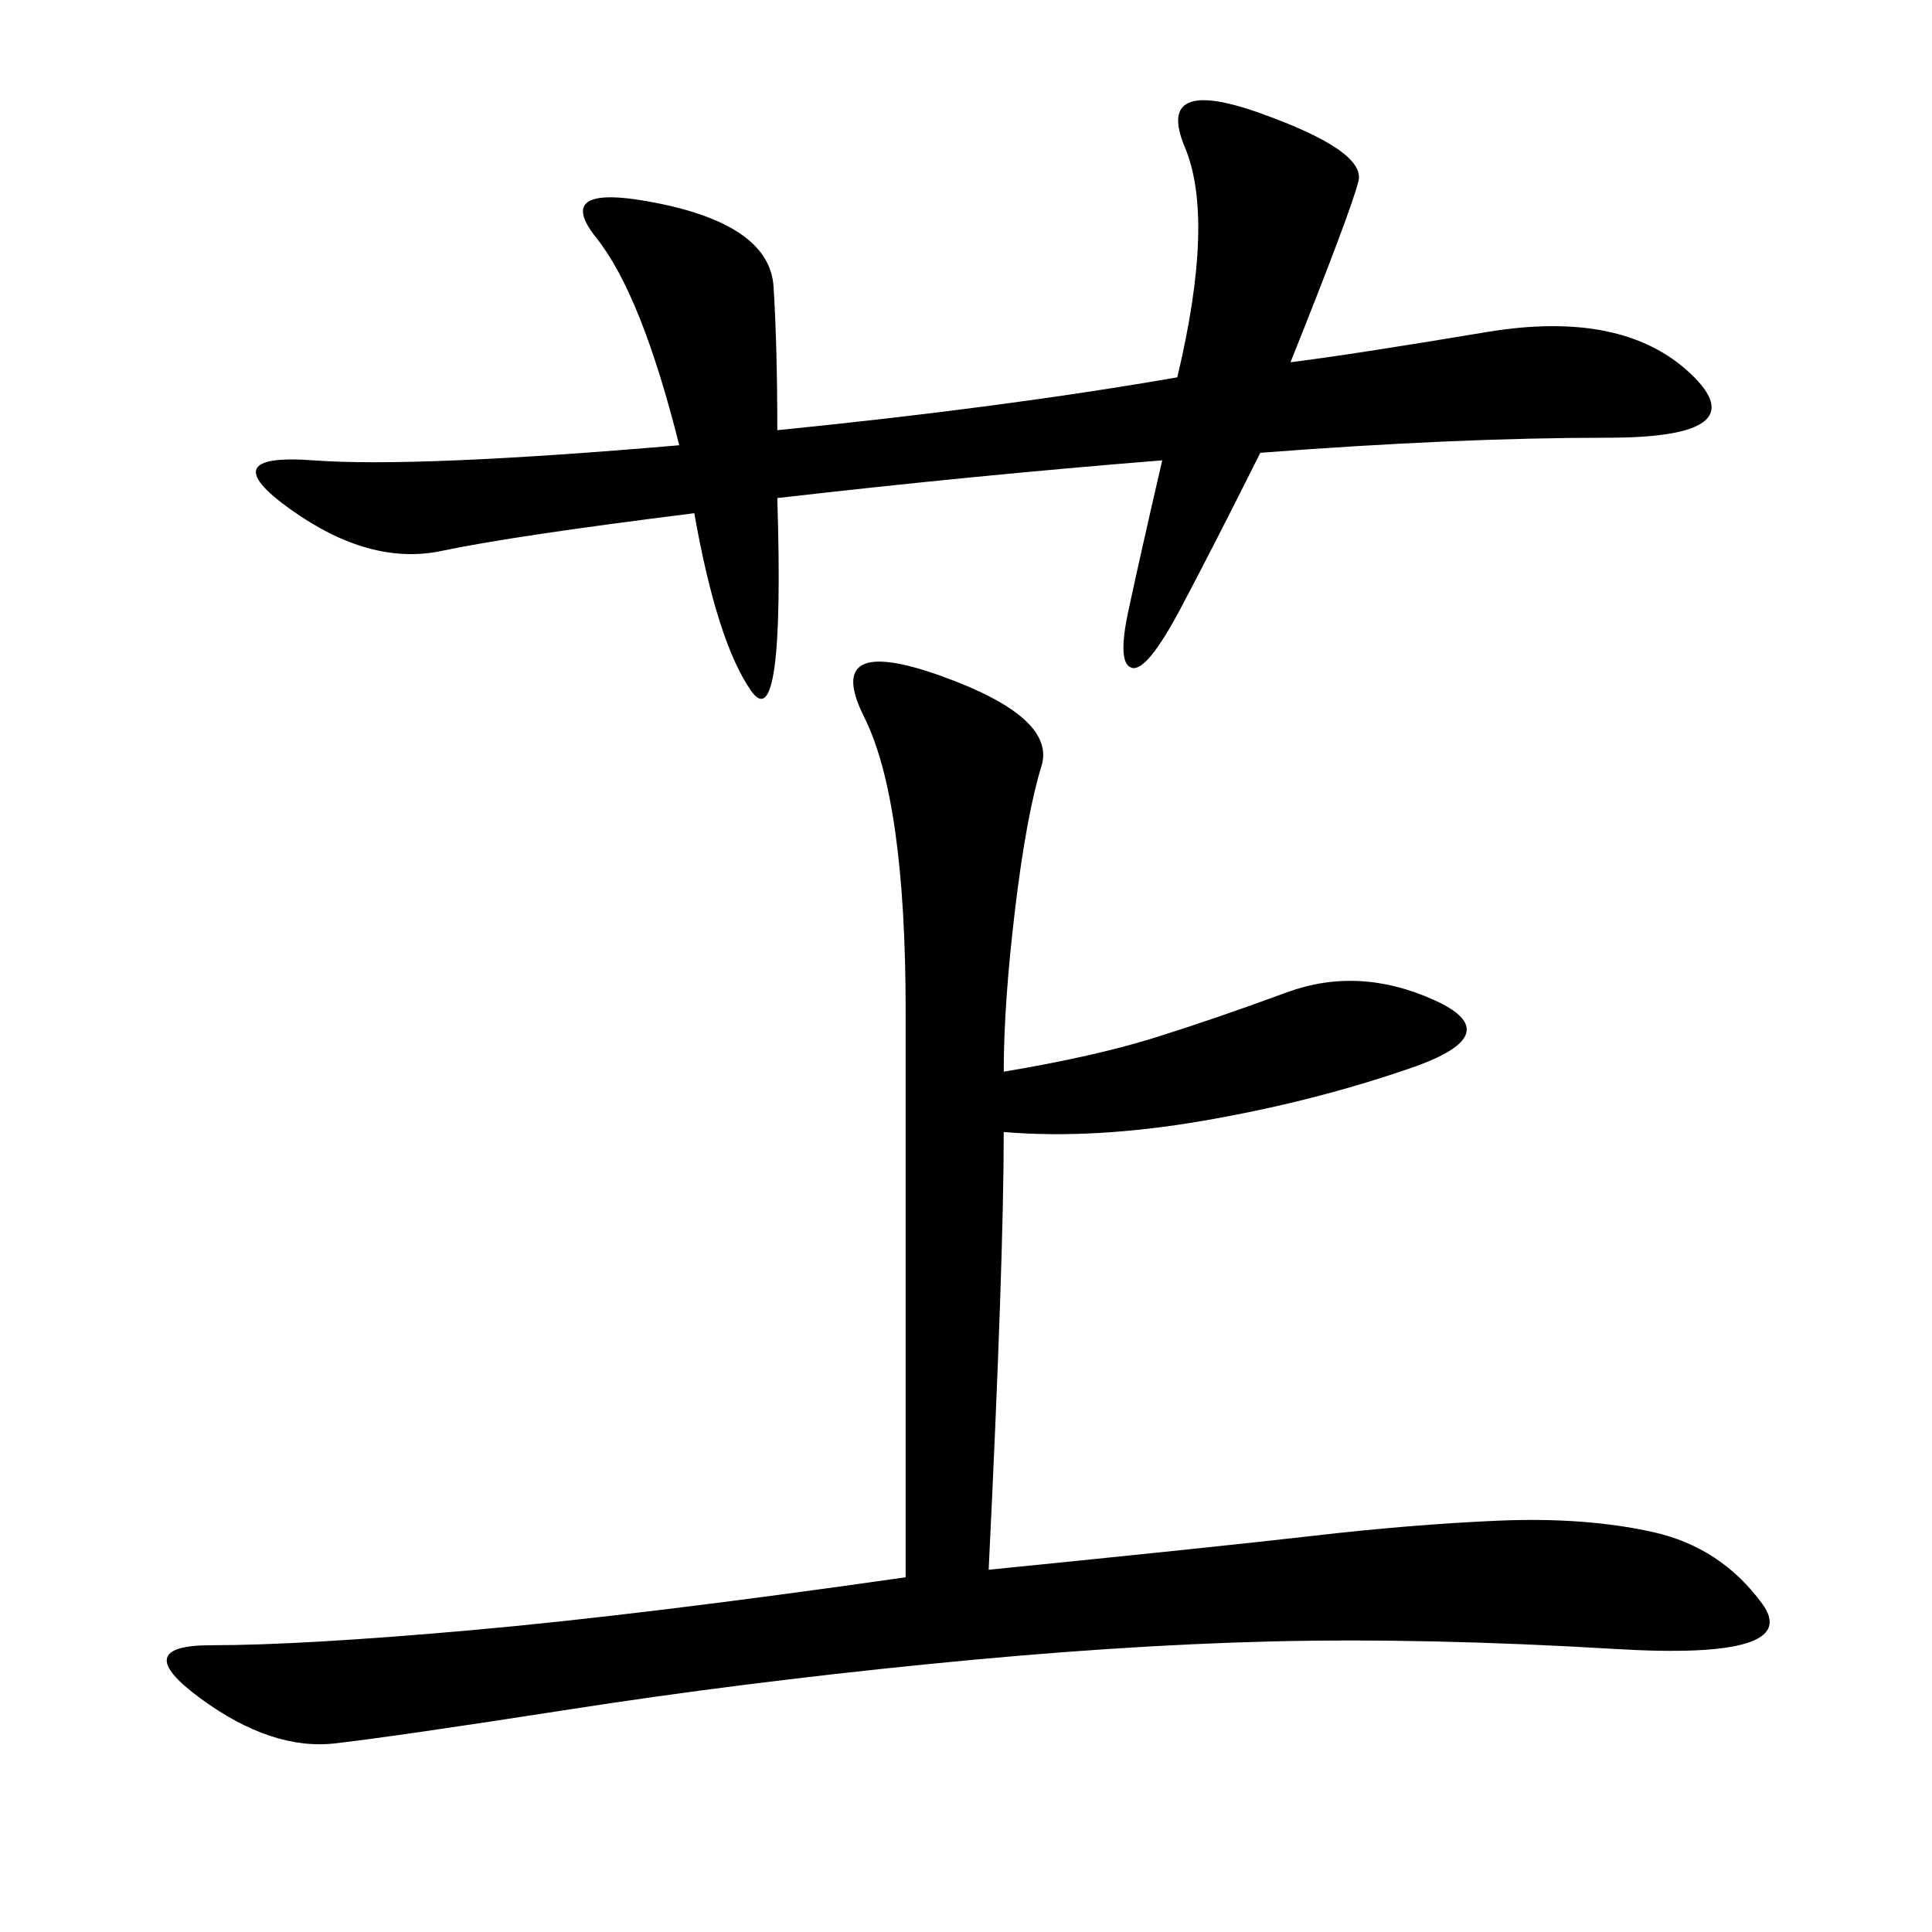 <svg xmlns="http://www.w3.org/2000/svg" xmlns:xlink="http://www.w3.org/1999/xlink" width="300" height="300"><path d="M155.86 166.41Q169.92 164.06 179.30 161.13Q188.67 158.20 199.80 154.10Q210.94 150 222.66 155.27Q234.38 160.55 219.14 165.82Q203.91 171.09 186.91 174.02Q169.92 176.95 155.86 175.78L155.86 175.78Q155.86 195.70 153.52 243.75L153.52 243.75Q188.67 240.23 203.91 238.48Q219.14 236.72 232.62 236.13Q246.09 235.55 256.64 237.89Q267.19 240.23 273.63 249.02Q280.08 257.81 250.78 256.05Q221.48 254.30 197.46 254.88Q173.44 255.47 144.14 258.40Q114.84 261.33 88.48 265.43Q62.11 269.53 52.15 270.70Q42.19 271.88 31.05 263.67Q19.92 255.47 32.81 255.47L32.81 255.47Q46.88 255.47 73.24 253.13Q99.61 250.78 140.63 244.92L140.63 244.92L140.63 157.03Q140.63 124.22 134.18 111.33Q127.73 98.44 145.90 104.88Q164.06 111.33 161.72 118.95Q159.38 126.56 157.62 141.21Q155.86 155.86 155.86 166.41L155.86 166.41ZM120.70 66.80Q155.86 63.28 182.81 58.59L182.81 58.59Q188.67 33.98 183.98 22.85Q179.30 11.72 195.70 17.58Q212.11 23.44 210.94 28.13Q209.77 32.81 200.39 56.25L200.39 56.25Q209.77 55.08 230.86 51.56Q251.95 48.05 262.50 58.01Q273.05 67.97 249.61 67.97L249.61 67.97Q226.17 67.97 195.70 70.31L195.70 70.31Q188.67 84.38 183.40 94.34Q178.13 104.30 175.78 103.71Q173.44 103.13 175.20 94.92Q176.95 86.72 180.47 71.48L180.47 71.48Q151.17 73.83 120.70 77.34L120.70 77.34Q121.88 114.84 116.60 107.23Q111.33 99.61 107.81 79.69L107.81 79.69Q79.69 83.20 68.55 85.55Q57.42 87.89 45.12 79.10Q32.81 70.31 48.63 71.48Q64.45 72.66 105.47 69.14L105.47 69.14Q99.61 45.70 92.58 36.91Q85.55 28.13 102.54 31.64Q119.53 35.16 120.12 44.53Q120.70 53.91 120.70 66.80L120.70 66.80Z"/></svg>